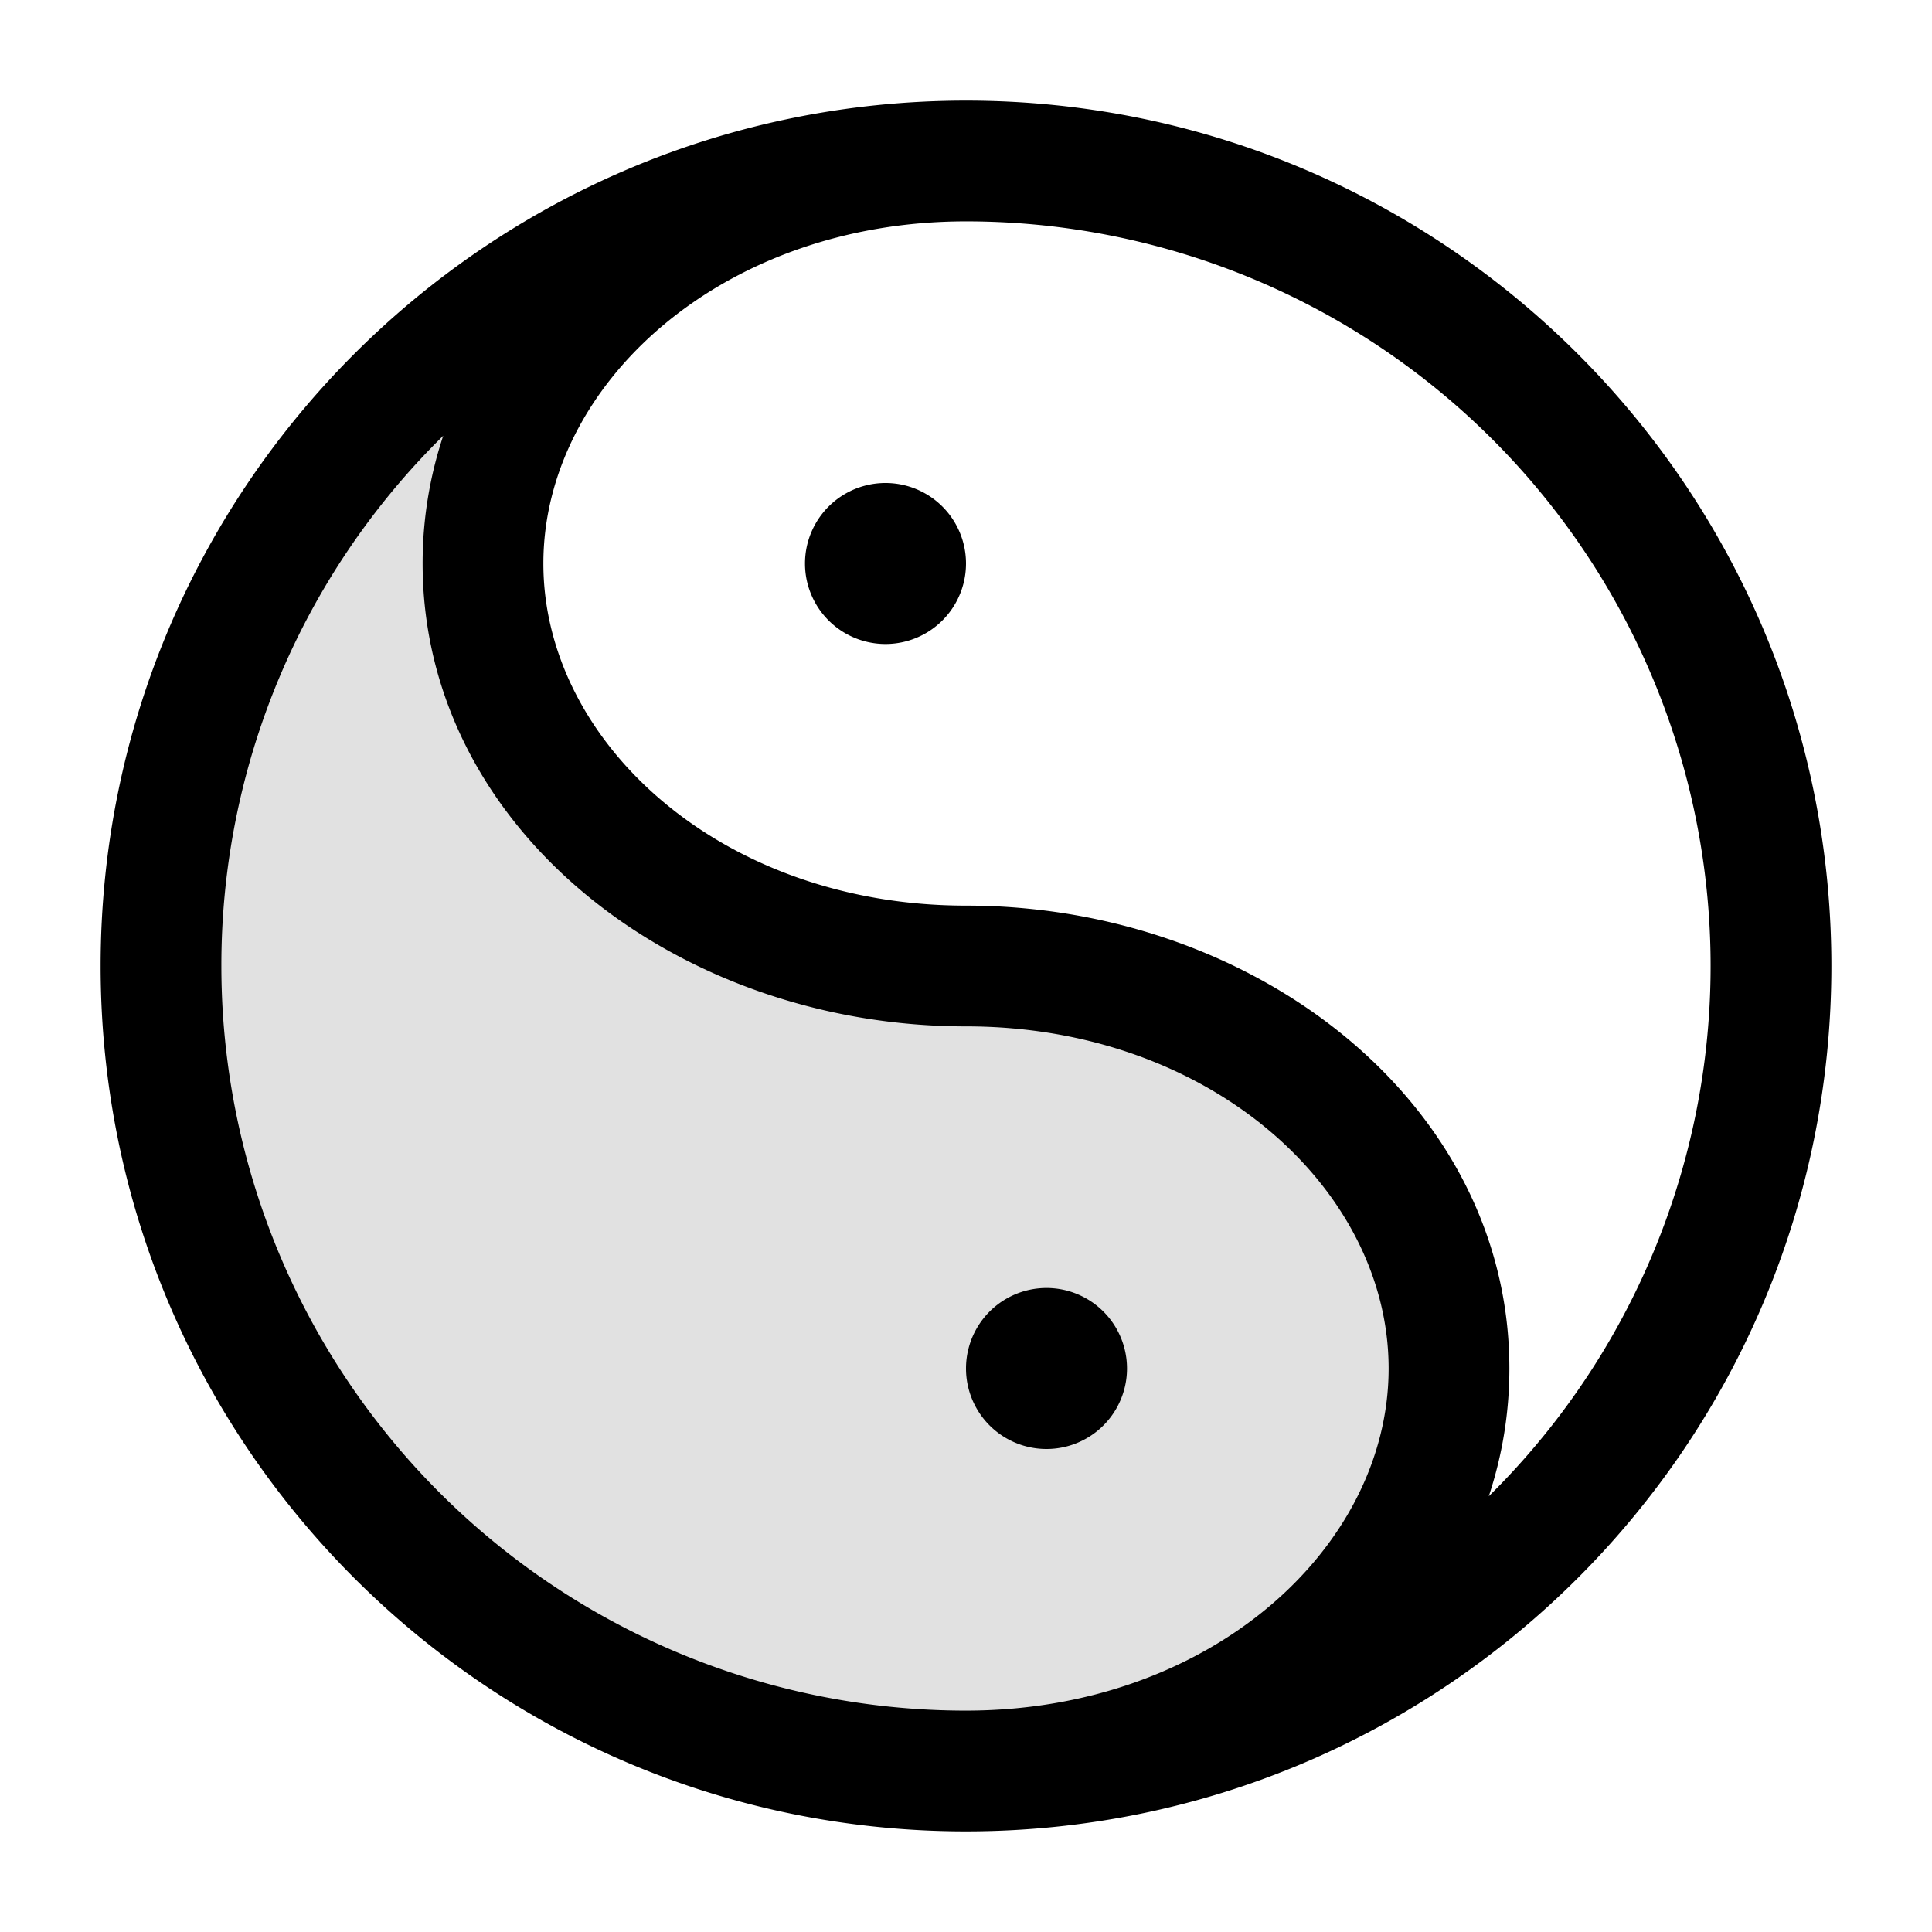 <svg xmlns="http://www.w3.org/2000/svg" width="24" height="24" fill="currentColor" viewBox="0 0 24 24">
  <path d="M2 12c0 5.523 4.477 10 10 10 3.314 0 6-2.239 6-5s-2.686-5-6-5-6-2.239-6-5 2.686-5 6-5C6.477 2 2 6.477 2 12z" opacity=".12"/>
  <path fill-rule="evenodd" d="M12 2.75C8.967 2.75 6.75 4.775 6.75 7s2.217 4.25 5.25 4.25c3.594 0 6.75 2.452 6.75 5.75 0 .555-.09 1.087-.256 1.587A9.25 9.25 0 0012 2.75zm0 20c5.937 0 10.75-4.813 10.75-10.75S17.937 1.25 12 1.25 1.25 6.063 1.25 12 6.063 22.75 12 22.75zM2.75 12a9.222 9.222 0 012.756-6.587A5.014 5.014 0 005.25 7c0 3.298 3.156 5.75 6.75 5.75 3.033 0 5.25 2.025 5.25 4.25s-2.217 4.25-5.25 4.25A9.25 9.25 0 012.75 12zM11 8a1 1 0 100-2 1 1 0 000 2zm3 9a1 1 0 11-2 0 1 1 0 012 0z"/>
</svg>
